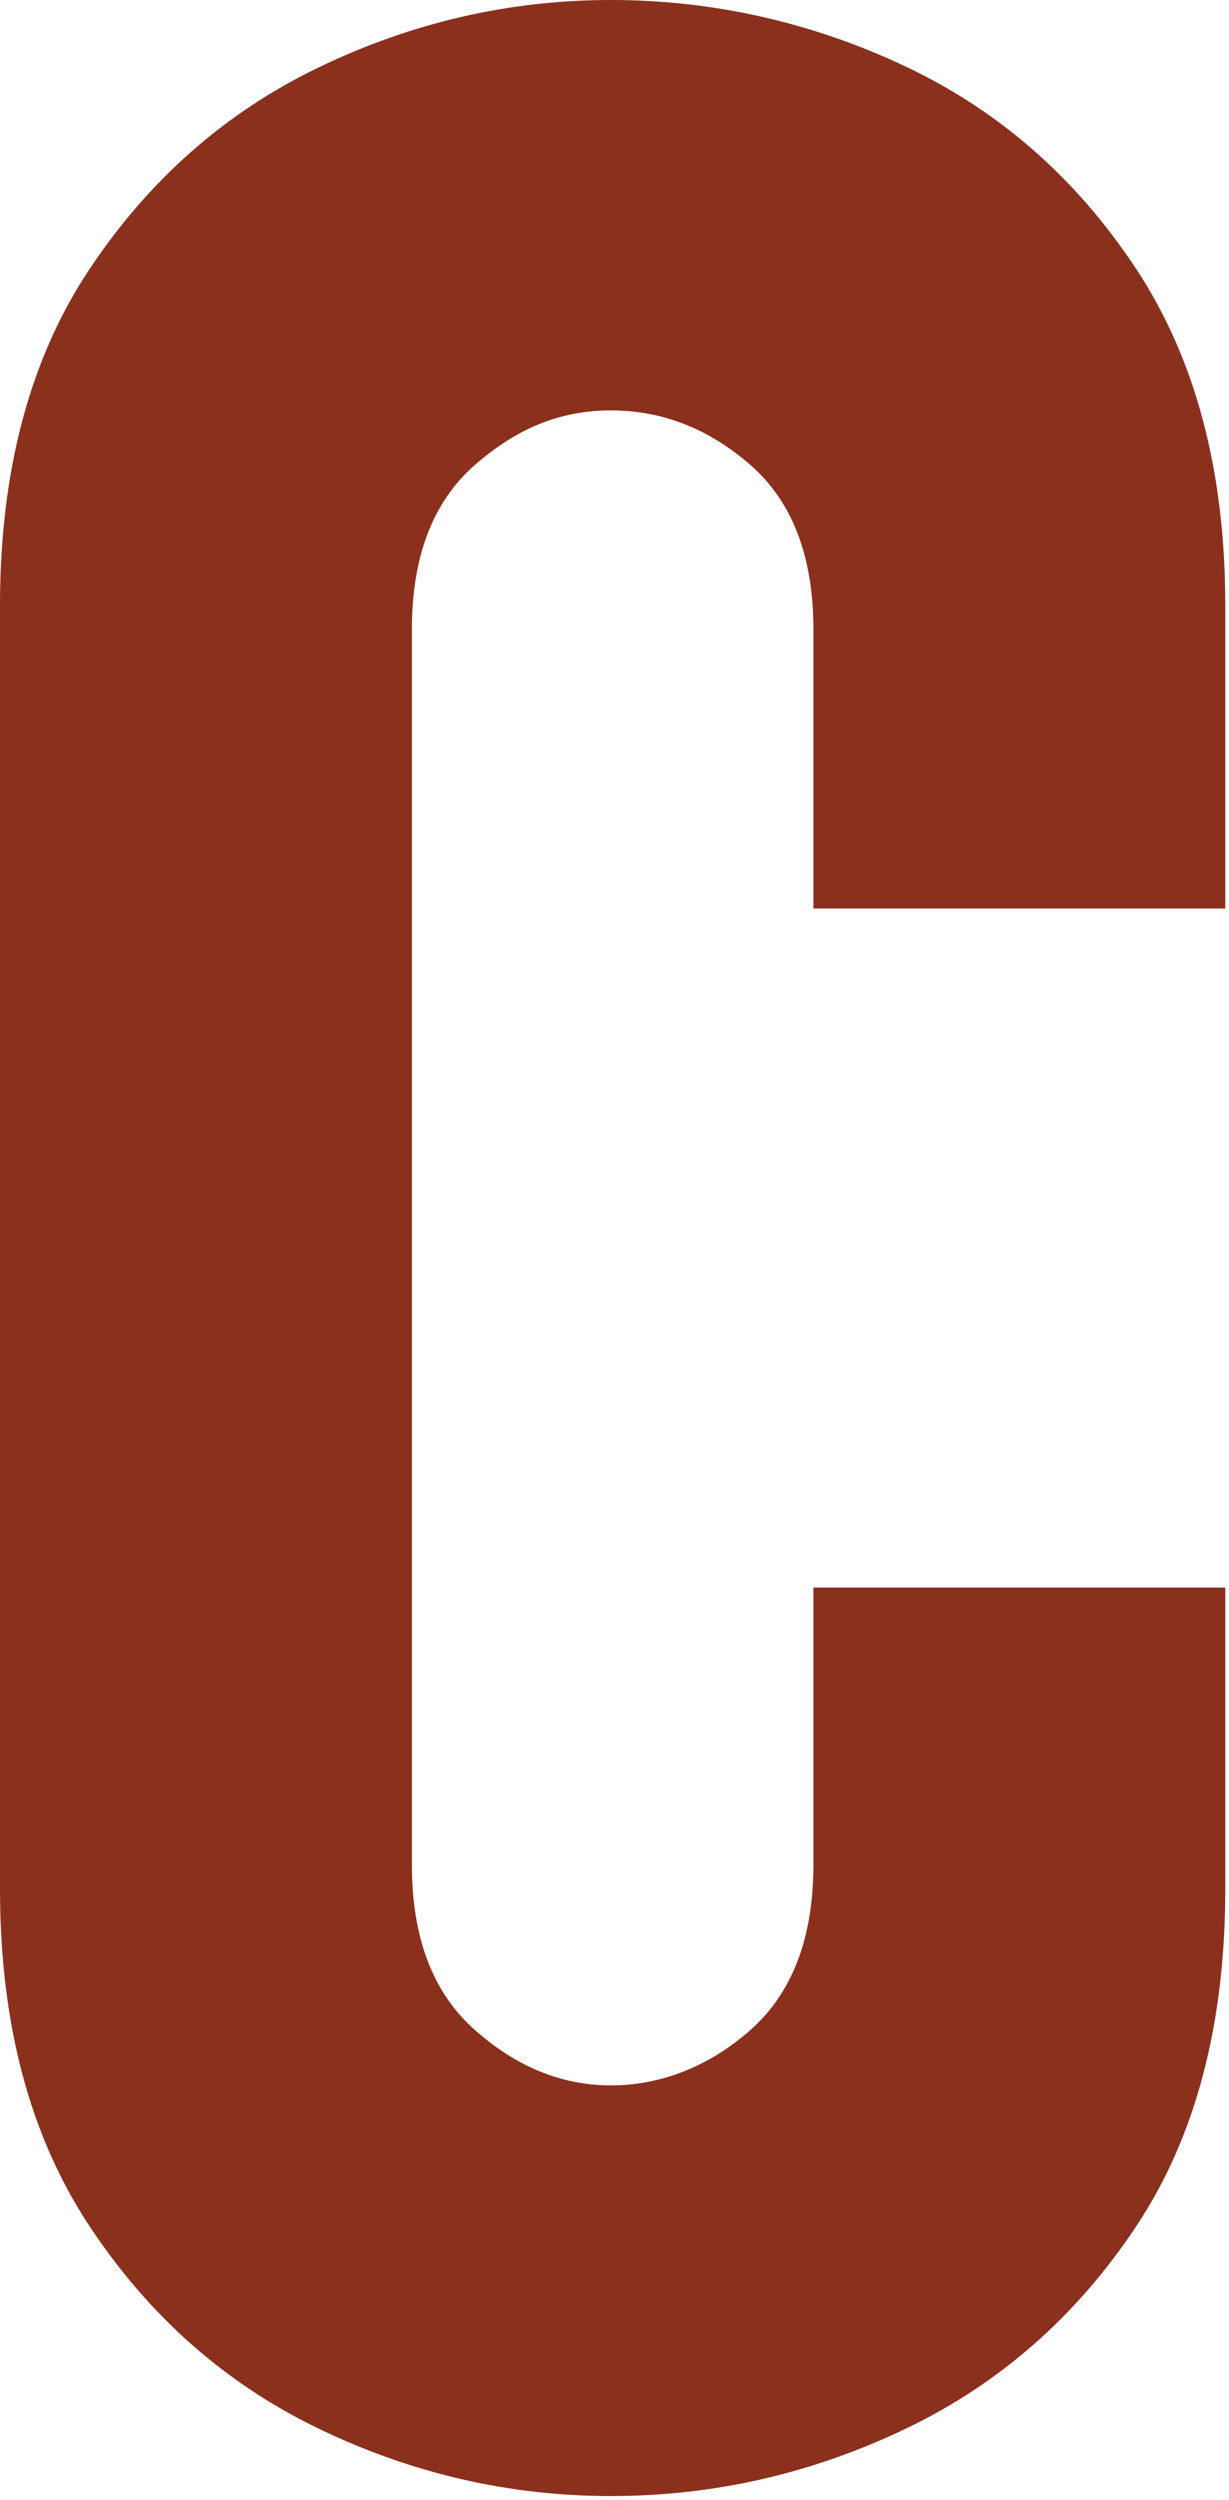 <?xml version="1.0" encoding="utf-8"?>
<svg xmlns="http://www.w3.org/2000/svg" fill="none" height="100%" overflow="visible" preserveAspectRatio="none" style="display: block;" viewBox="0 0 61 124" width="100%">
<path d="M30.322 123.805C25.271 123.805 20.43 122.688 15.801 120.454C11.171 118.22 7.386 114.869 4.432 110.401C1.477 105.932 0 100.361 0 93.685V30.041C0 23.365 1.477 17.806 4.432 13.365C7.386 8.923 11.171 5.585 15.801 3.351C20.43 1.117 25.271 0 30.322 0C35.374 0 40.32 1.104 44.976 3.312C49.632 5.519 53.43 8.857 56.385 13.325C59.339 17.793 60.816 23.365 60.816 30.041V45.062H40.373V31.224C40.373 27.61 39.331 24.89 37.26 23.076C35.189 21.263 32.868 20.356 30.322 20.356C27.777 20.356 25.627 21.263 23.556 23.076C21.485 24.89 20.444 27.61 20.444 31.224V92.489C20.444 96.116 21.485 98.836 23.556 100.676C25.627 102.516 27.882 103.436 30.322 103.436C32.762 103.436 35.189 102.516 37.26 100.676C39.331 98.836 40.373 96.103 40.373 92.489V78.743H60.816V93.685C60.816 100.413 59.339 106.011 56.385 110.44C53.43 114.882 49.632 118.22 44.976 120.454C40.32 122.688 35.44 123.805 30.322 123.805Z" fill="#8C301E" id="Vector"/>
</svg>